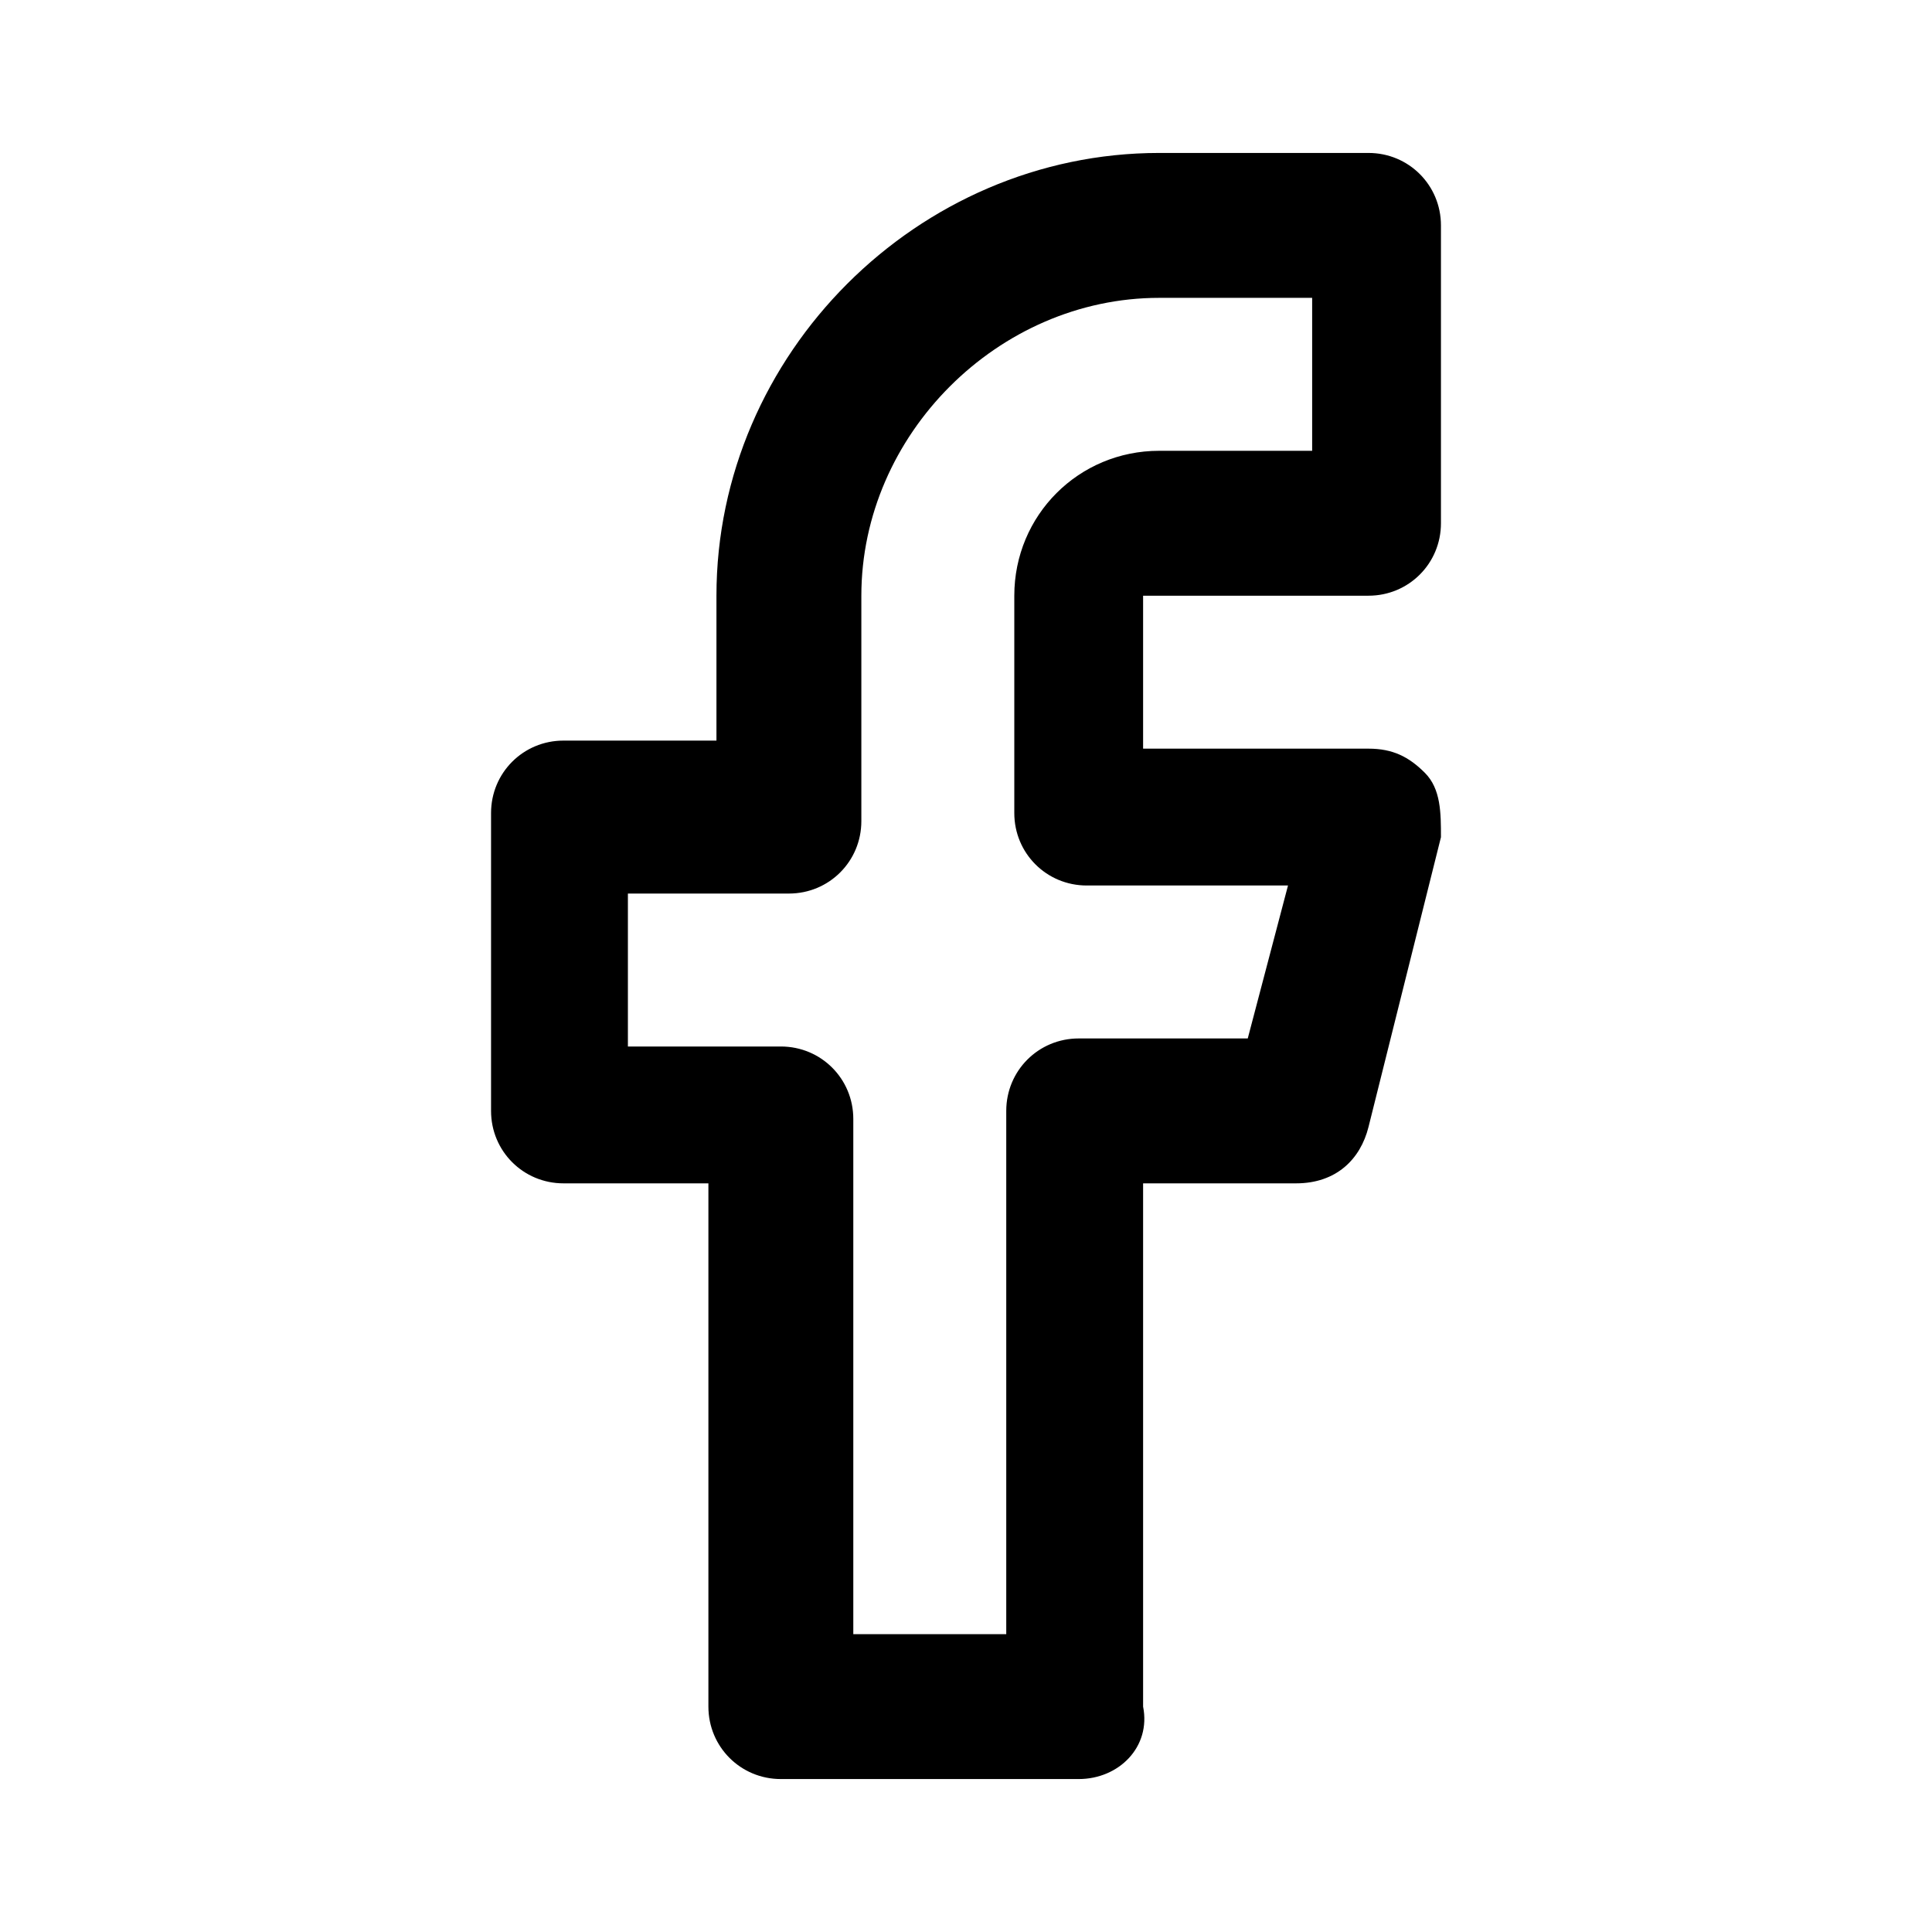 <?xml version="1.0" encoding="utf-8"?>
<!-- Generator: Adobe Illustrator 25.2.3, SVG Export Plug-In . SVG Version: 6.00 Build 0)  -->
<svg version="1.1" xmlns="http://www.w3.org/2000/svg" xmlns:xlink="http://www.w3.org/1999/xlink" x="0px" y="0px"
	 viewBox="0 0 24 24" style="enable-background:new 0 0 24 24;" xml:space="preserve">
<style type="text/css">
	.st0{display:none;}
	.st1{display:inline;fill:none;stroke:#000000;stroke-width:1.755;stroke-linecap:round;stroke-linejoin:round;}
</style>
<g id="Layer_1" class="st0">
	<path class="st1" d="M17,2.8h-2.8c-2.5,0-4.6,2.1-4.6,4.6v2.8H7v3.7h2.8v7.3h3.7v-7.3h2.8l0.9-3.7h-3.7V7.4c0-0.5,0.4-0.9,0.9-0.9
		H17V2.8z"/>
</g>
<g id="Layer_1_copy">
	<g>
		<path d="M13.4,22.1H9.7c-0.5,0-0.9-0.4-0.9-0.9v-6.5H7c-0.5,0-0.9-0.4-0.9-0.9v-3.7c0-0.5,0.4-0.9,0.9-0.9h1.9V7.4
			c0-3,2.5-5.5,5.5-5.5H17c0.5,0,0.9,0.4,0.9,0.9v3.7c0,0.5-0.4,0.9-0.9,0.9h-2.8l0,1.9H17c0.3,0,0.5,0.1,0.7,0.3s0.2,0.5,0.2,0.8
			L17,14c-0.1,0.4-0.4,0.7-0.9,0.7h-1.9v6.5C14.3,21.7,13.9,22.1,13.4,22.1z M10.6,20.3h1.9v-6.5c0-0.5,0.4-0.9,0.9-0.9h2.1l0.5-1.9
			h-2.5c-0.5,0-0.9-0.4-0.9-0.9V7.4c0-1,0.8-1.8,1.8-1.8h1.9V3.7h-1.9c-2,0-3.7,1.7-3.7,3.7v2.8c0,0.5-0.4,0.9-0.9,0.9H7.8V13h1.9
			c0.5,0,0.9,0.4,0.9,0.9V20.3z"/>
	</g>
</g>
</svg>
